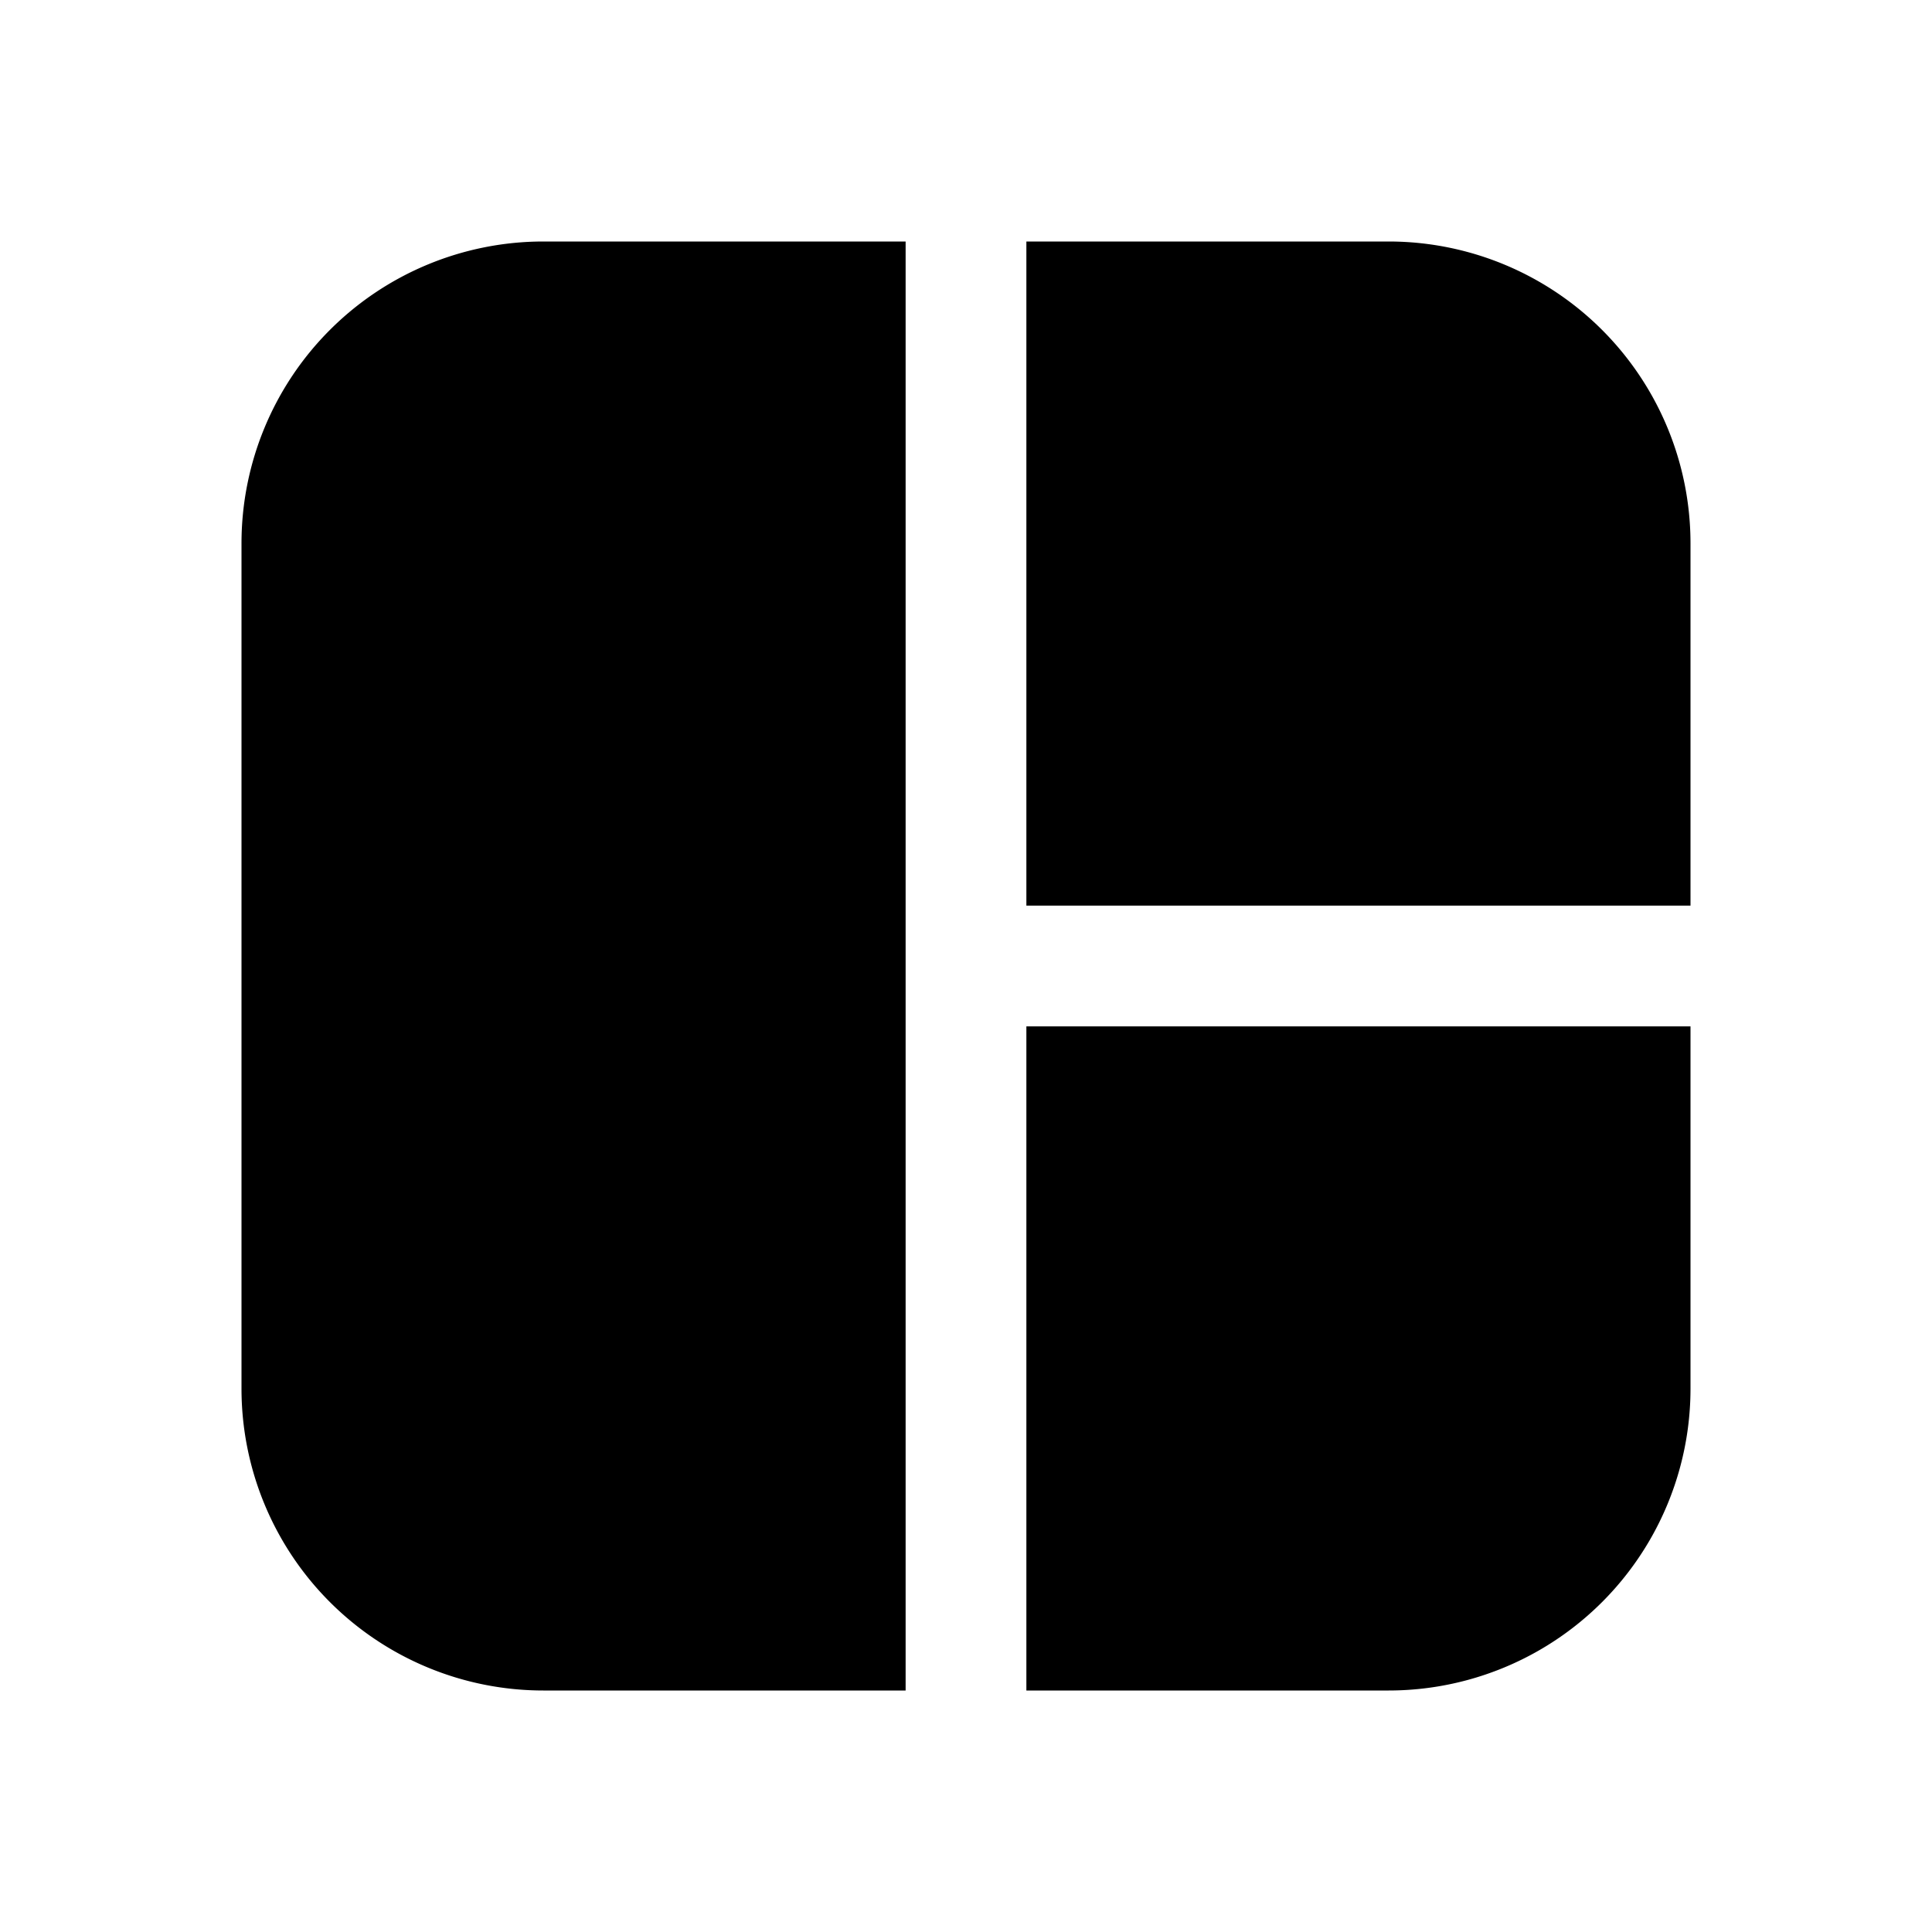 <svg width="16" height="16" viewBox="0 0 16 16" xmlns="http://www.w3.org/2000/svg"><path d="M11.5 14h-3V8.5H14v3a2.5 2.5 0 0 1-2.5 2.5ZM14 7.5H8.5V2h3A2.5 2.5 0 0 1 14 4.5v3ZM4.5 2h3v12h-3A2.5 2.5 0 0 1 2 11.5v-7A2.5 2.5 0 0 1 4.5 2Z"/></svg>